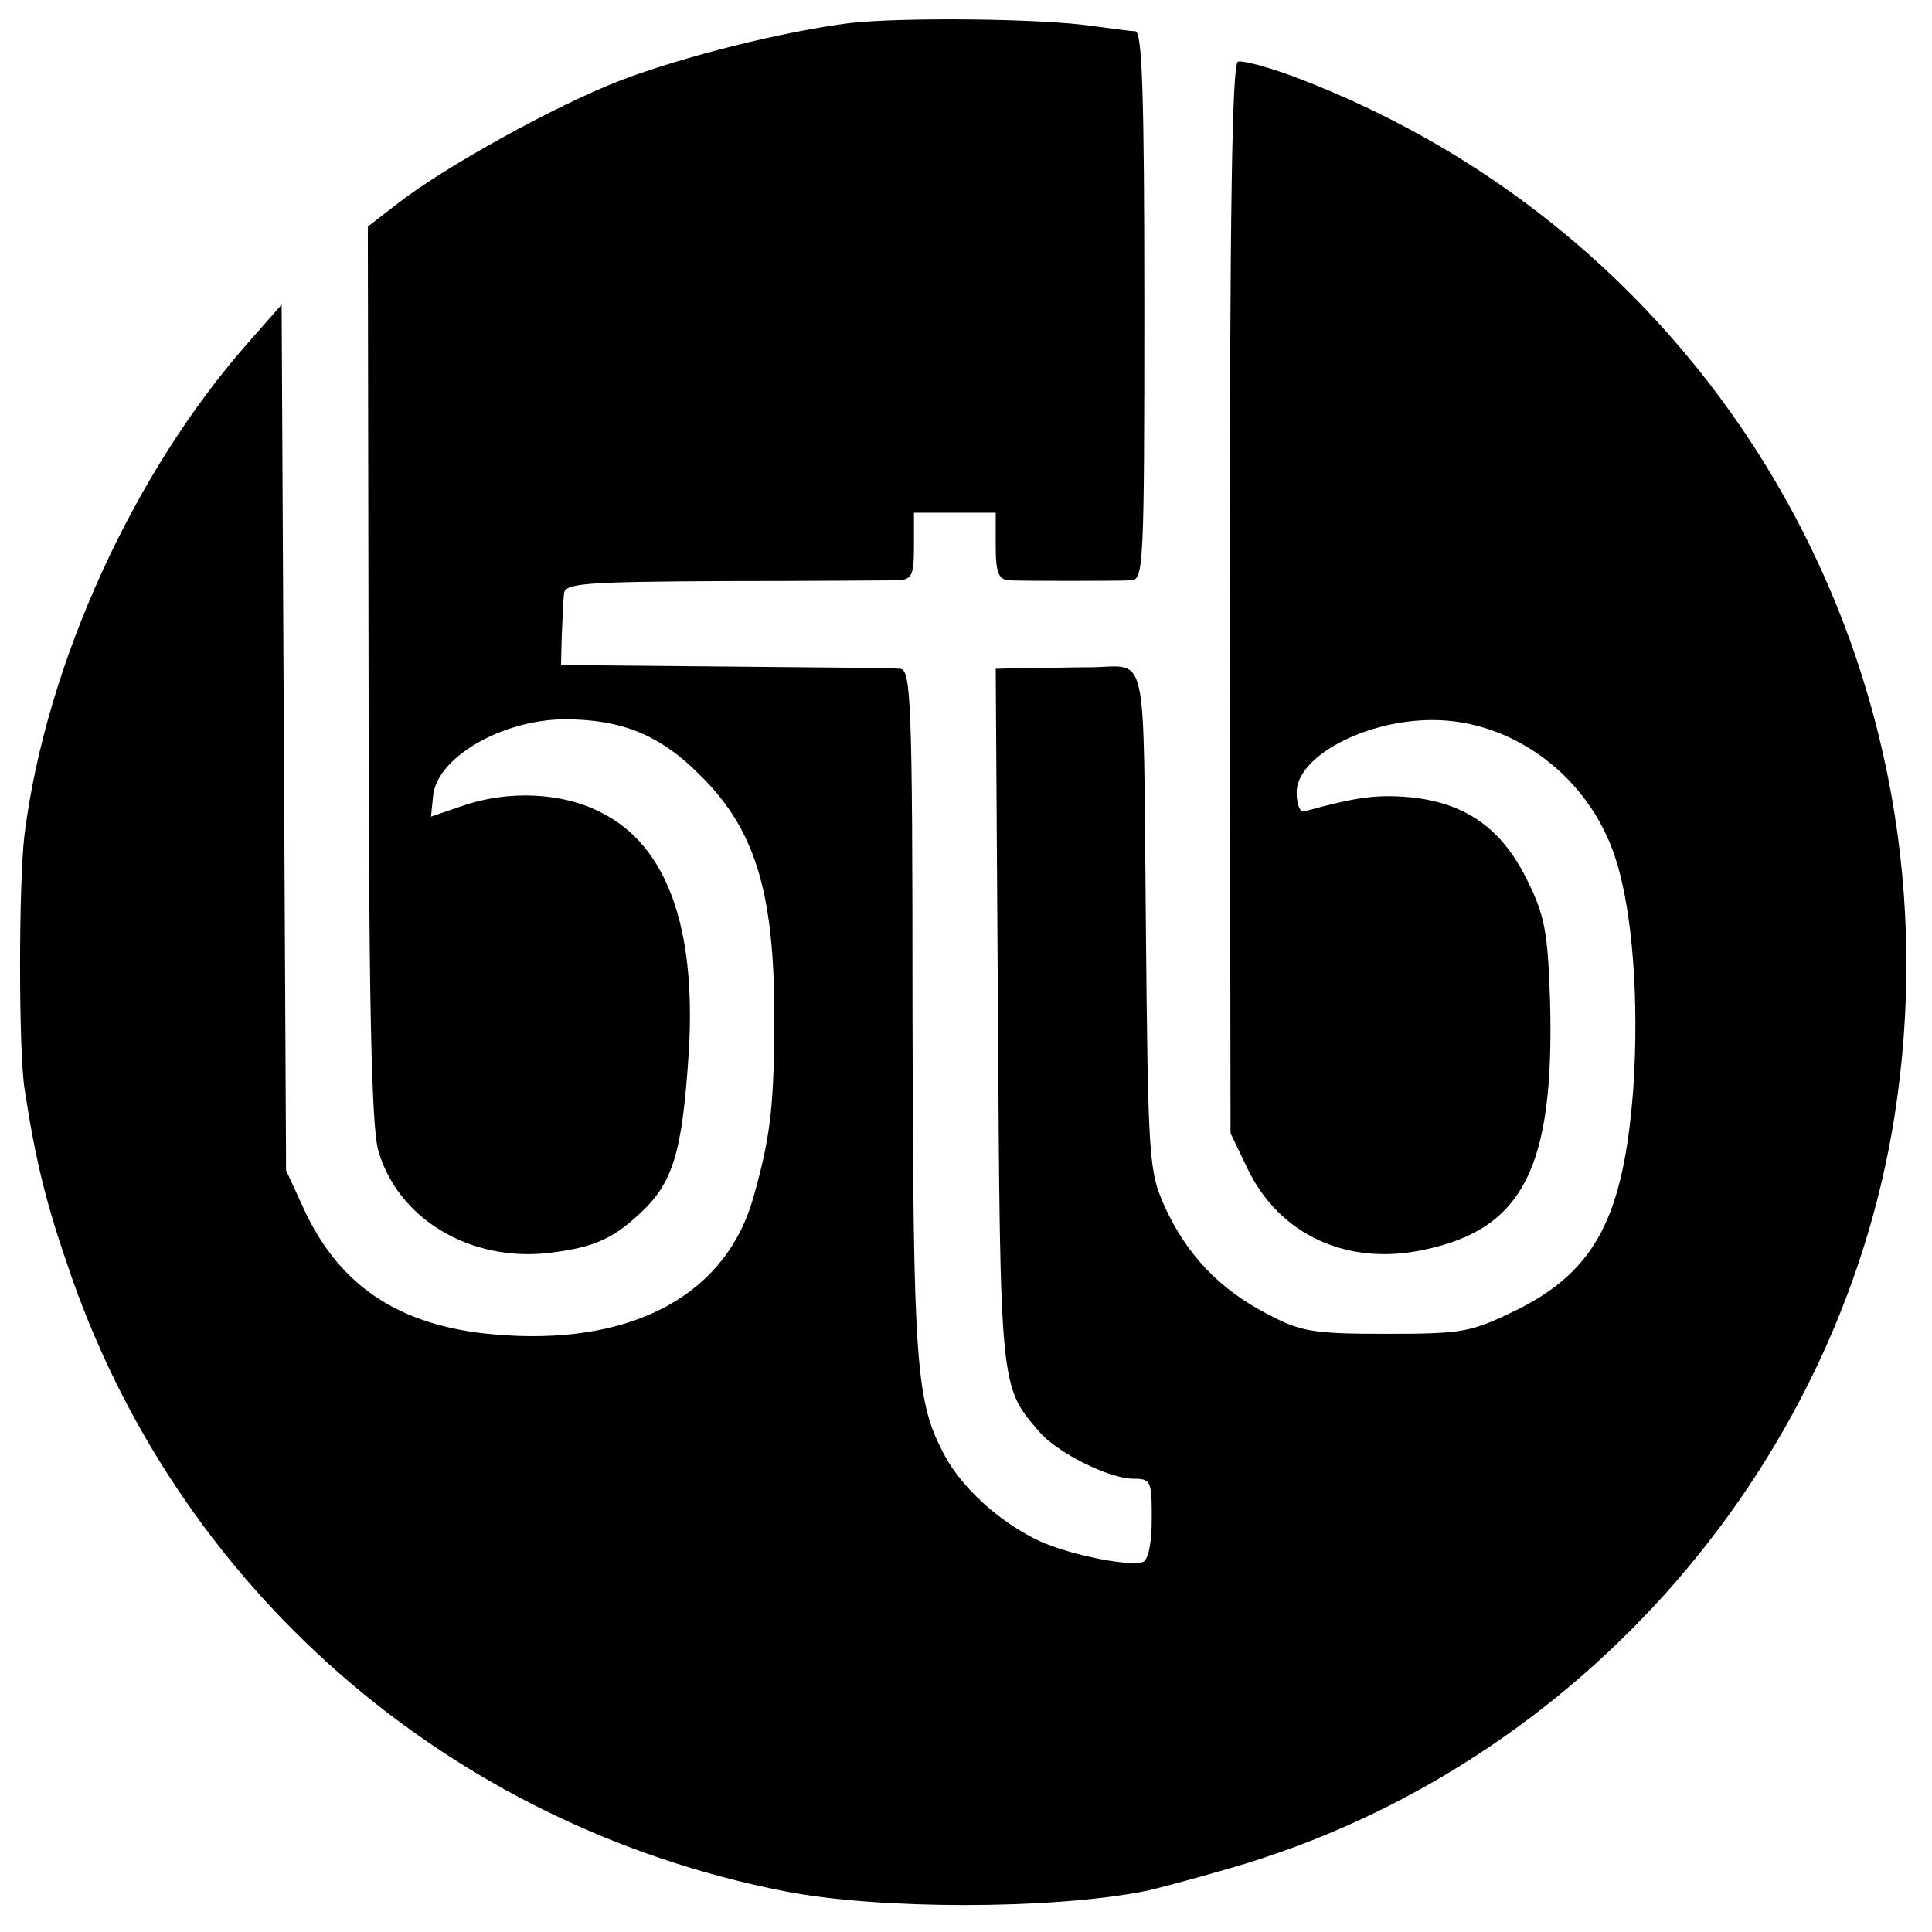 <?xml version="1.0" standalone="no"?>
<!DOCTYPE svg PUBLIC "-//W3C//DTD SVG 20010904//EN"
 "http://www.w3.org/TR/2001/REC-SVG-20010904/DTD/svg10.dtd">
<svg version="1.0" xmlns="http://www.w3.org/2000/svg"
 width="260pt" height="260pt" viewBox="0 0 260 260"
 preserveAspectRatio="xMidYMid meet">
<g transform="translate(0,260) scale(0.1,-0.1)"
fill="#000000" stroke="none">
<path d="M1144 2569 c-88 -11 -222 -44 -311 -78 -85 -33 -234 -115 -298 -165
l-40 -31 1 -600 c0 -438 4 -612 13 -643 26 -92 124 -151 231 -138 57 7 83 18
118 50 48 43 60 83 69 221 10 168 -30 277 -117 321 -53 28 -127 31 -189 9
l-41 -14 3 29 c6 51 92 101 176 102 78 0 130 -21 185 -77 75 -75 100 -162 98
-345 -1 -103 -6 -143 -28 -221 -36 -129 -158 -197 -333 -186 -137 8 -223 62
-273 172 l-23 50 -3 582 -3 583 -44 -50 c-155 -175 -273 -433 -302 -663 -8
-66 -8 -290 0 -342 14 -92 28 -151 57 -235 145 -435 512 -756 965 -845 126
-25 360 -25 486 0 15 3 67 17 115 31 472 136 830 550 897 1035 83 598 -252
1165 -812 1376 -35 13 -69 22 -75 20 -8 -3 -11 -203 -11 -723 l1 -719 23 -48
c43 -89 134 -131 237 -109 134 28 176 111 170 335 -3 92 -7 115 -31 163 -34
69 -82 103 -156 111 -46 4 -71 1 -144 -19 -5 -2 -10 9 -10 25 -1 48 91 98 183
98 109 0 211 -77 246 -186 23 -70 32 -192 24 -310 -13 -173 -51 -245 -157
-298 -62 -30 -72 -32 -176 -32 -99 0 -115 3 -160 27 -64 33 -108 80 -137 143
-22 49 -23 60 -26 388 -4 378 5 339 -77 339 -19 0 -55 -1 -80 -1 l-45 -1 3
-467 c3 -501 3 -499 55 -559 24 -29 95 -64 127 -64 24 0 25 -3 25 -54 0 -34
-5 -56 -12 -58 -20 -7 -110 12 -147 32 -49 25 -96 68 -119 110 -40 74 -43 119
-44 599 0 420 -2 461 -17 461 -9 1 -115 2 -236 3 l-220 2 1 40 c1 22 2 47 3
56 1 14 26 16 214 17 116 0 222 1 235 1 19 1 22 6 22 46 l0 45 55 0 55 0 0
-45 c0 -36 4 -45 18 -46 21 -1 141 -1 165 0 16 1 17 26 17 369 0 288 -3 369
-12 370 -7 0 -33 4 -58 7 -65 10 -255 12 -326 4z"/>
</g>
</svg>
